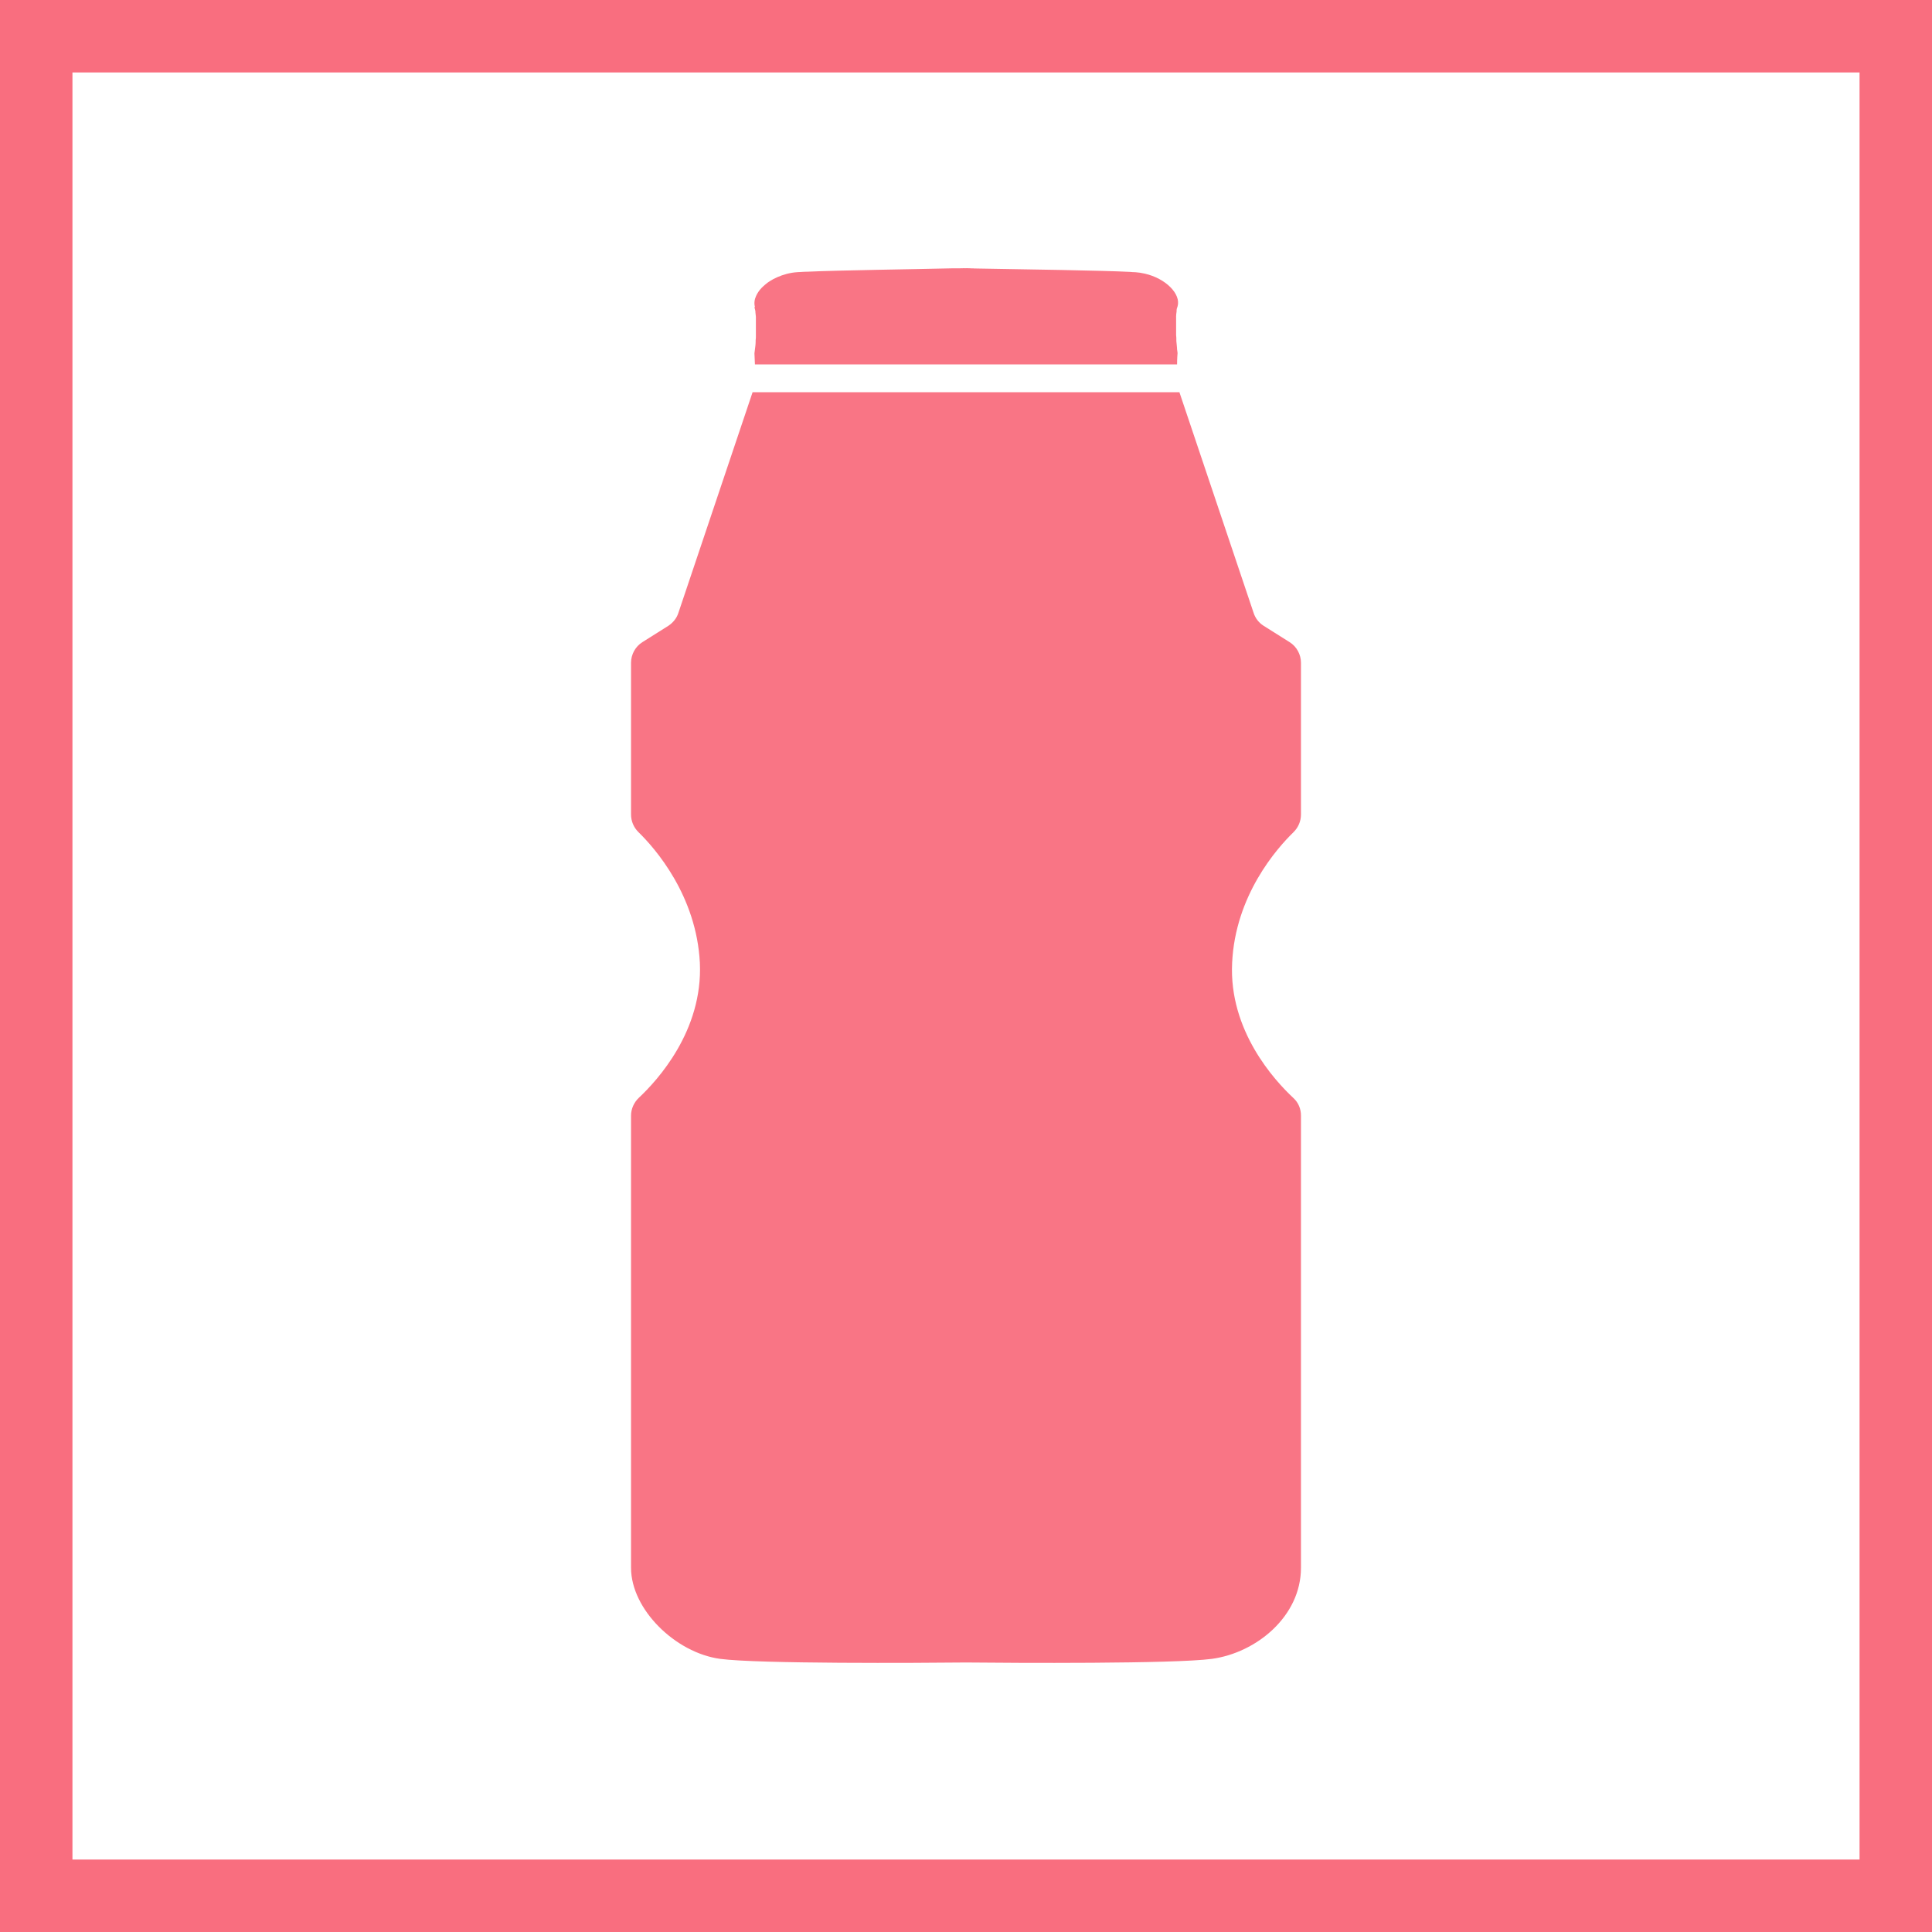 <svg viewBox="0 0 80 80" xmlns="http://www.w3.org/2000/svg"><path d="m0 0h80v80h-80z" fill="#fff"/><g fill="#f96e7f"><path d="m77 3v74h-74v-74zm3-3h-80v80h80z"/><g opacity=".95"><path d="m31.24 12.72c.01.05.03.11.04.17v.04c0 .06.02.13.02.19v.04.19.05.21.06.19.03c0 .07 0 .14-.01.2v.04c0 .14-.02.25-.03.34-.01.1-.02.16-.02.16s.01.19.02.46h17.48c0-.26.02-.46.02-.46s0-.06-.02-.16c0-.09-.02-.21-.03-.35 0-.01 0-.03 0-.04 0-.07 0-.14-.01-.21 0 0 0-.01 0-.02 0-.07 0-.13 0-.2 0-.02 0-.03 0-.05 0-.07 0-.15 0-.22 0-.02 0-.03 0-.05 0-.06 0-.13 0-.19 0-.01 0-.02 0-.04 0-.07.01-.13.02-.2 0-.01 0-.03 0-.04 0-.06.02-.12.04-.17.15-.51-.48-1.16-1.36-1.36-.13-.03-.26-.05-.4-.06-.05 0-.11 0-.18-.01-1.09-.06-4.5-.11-6.27-.14s-.08-.01-.22-.01c-.09 0-.19 0-.32 0-.17 0-.31 0-.4 0s-.14 0-.14 0c-1.65.04-4.73.08-6.02.14-.19 0-.34.02-.44.02-.3.02-.58.1-.83.21-.11.05-.21.1-.3.16-.07.04-.13.09-.19.14-.12.1-.22.2-.29.31-.03.05-.06.09-.08.14 0 0 0 .01-.01.02-.07.15-.09.31-.05.46z"/><path d="m53.57 34.45c.19-.19.3-.45.3-.72v-6.29c0-.34-.18-.67-.47-.85l-1.08-.68c-.19-.12-.34-.31-.41-.53-.55-1.63-2.92-8.69-3.07-9.13 0 0 0 0 0-.01h-17.68s0 0 0 .01c-.15.44-2.52 7.5-3.07 9.13-.07.22-.22.4-.41.53l-1.08.68c-.29.18-.47.51-.47.85v6.29c0 .27.11.53.3.72.71.69 2.41 2.64 2.55 5.42.13 2.81-1.76 4.87-2.53 5.59-.2.19-.32.46-.32.73v18.73c0 1.72 1.84 3.52 3.69 3.77 1.57.21 8.23.17 10.18.15 1.96.02 8.61.06 10.18-.15 1.84-.25 3.69-1.76 3.69-3.77v-18.73c0-.28-.11-.54-.32-.73-.77-.72-2.67-2.78-2.53-5.59.13-2.79 1.84-4.73 2.55-5.42z"/></g></g></svg>
